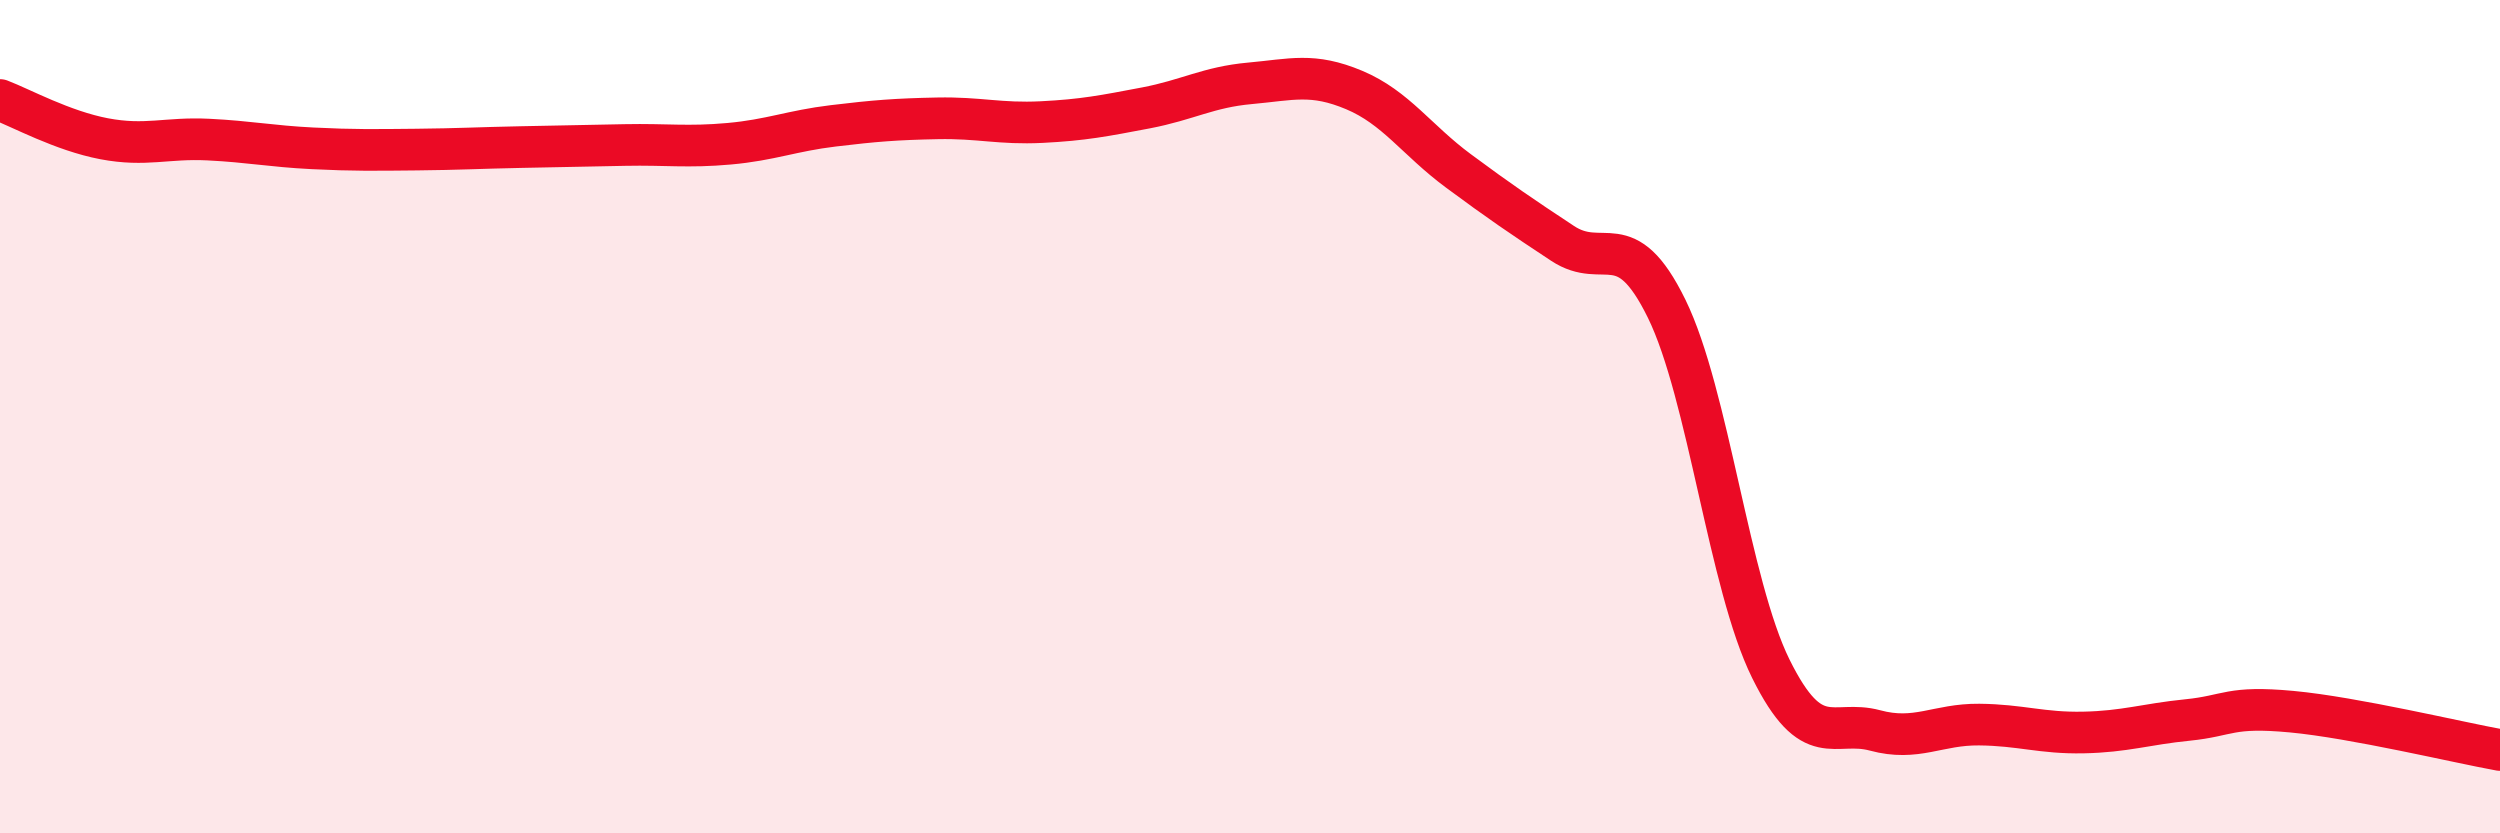 
    <svg width="60" height="20" viewBox="0 0 60 20" xmlns="http://www.w3.org/2000/svg">
      <path
        d="M 0,2.4 C 0.5,2.59 1.5,3.14 2.5,3.33 C 3.5,3.52 4,3.3 5,3.35 C 6,3.4 6.5,3.51 7.5,3.56 C 8.5,3.61 9,3.6 10,3.59 C 11,3.58 11.5,3.55 12.5,3.53 C 13.5,3.51 14,3.5 15,3.48 C 16,3.46 16.5,3.54 17.5,3.45 C 18.5,3.36 19,3.14 20,3.02 C 21,2.9 21.5,2.86 22.5,2.84 C 23.5,2.82 24,2.98 25,2.93 C 26,2.88 26.5,2.78 27.5,2.59 C 28.5,2.4 29,2.09 30,2 C 31,1.91 31.5,1.74 32.5,2.16 C 33.5,2.58 34,3.36 35,4.1 C 36,4.84 36.5,5.18 37.5,5.84 C 38.5,6.5 39,5.37 40,7.41 C 41,9.45 41.5,14.03 42.5,16.05 C 43.5,18.07 44,17.26 45,17.53 C 46,17.8 46.5,17.38 47.5,17.39 C 48.5,17.4 49,17.6 50,17.58 C 51,17.56 51.5,17.38 52.5,17.28 C 53.5,17.18 53.5,16.94 55,17.08 C 56.5,17.22 59,17.82 60,18L60 20L0 20Z"
        fill="#EB0A25"
        opacity="0.1"
        stroke-linecap="round"
        stroke-linejoin="round"
      />
      <path
        d="M 0,2.4 C 0.5,2.59 1.5,3.14 2.5,3.33 C 3.5,3.52 4,3.3 5,3.35 C 6,3.4 6.5,3.51 7.5,3.56 C 8.5,3.61 9,3.6 10,3.59 C 11,3.58 11.5,3.55 12.5,3.53 C 13.5,3.51 14,3.5 15,3.48 C 16,3.46 16.5,3.54 17.5,3.45 C 18.5,3.36 19,3.14 20,3.02 C 21,2.9 21.5,2.86 22.5,2.84 C 23.5,2.82 24,2.98 25,2.93 C 26,2.88 26.5,2.78 27.5,2.59 C 28.5,2.4 29,2.09 30,2 C 31,1.91 31.5,1.74 32.5,2.16 C 33.5,2.58 34,3.36 35,4.1 C 36,4.84 36.5,5.18 37.5,5.84 C 38.5,6.5 39,5.37 40,7.41 C 41,9.45 41.5,14.03 42.5,16.05 C 43.5,18.07 44,17.26 45,17.53 C 46,17.8 46.5,17.38 47.5,17.39 C 48.5,17.4 49,17.6 50,17.58 C 51,17.56 51.5,17.38 52.5,17.28 C 53.5,17.18 53.5,16.94 55,17.08 C 56.5,17.22 59,17.82 60,18"
        stroke="#EB0A25"
        stroke-width="1"
        fill="none"
        stroke-linecap="round"
        stroke-linejoin="round"
      />
    </svg>
  